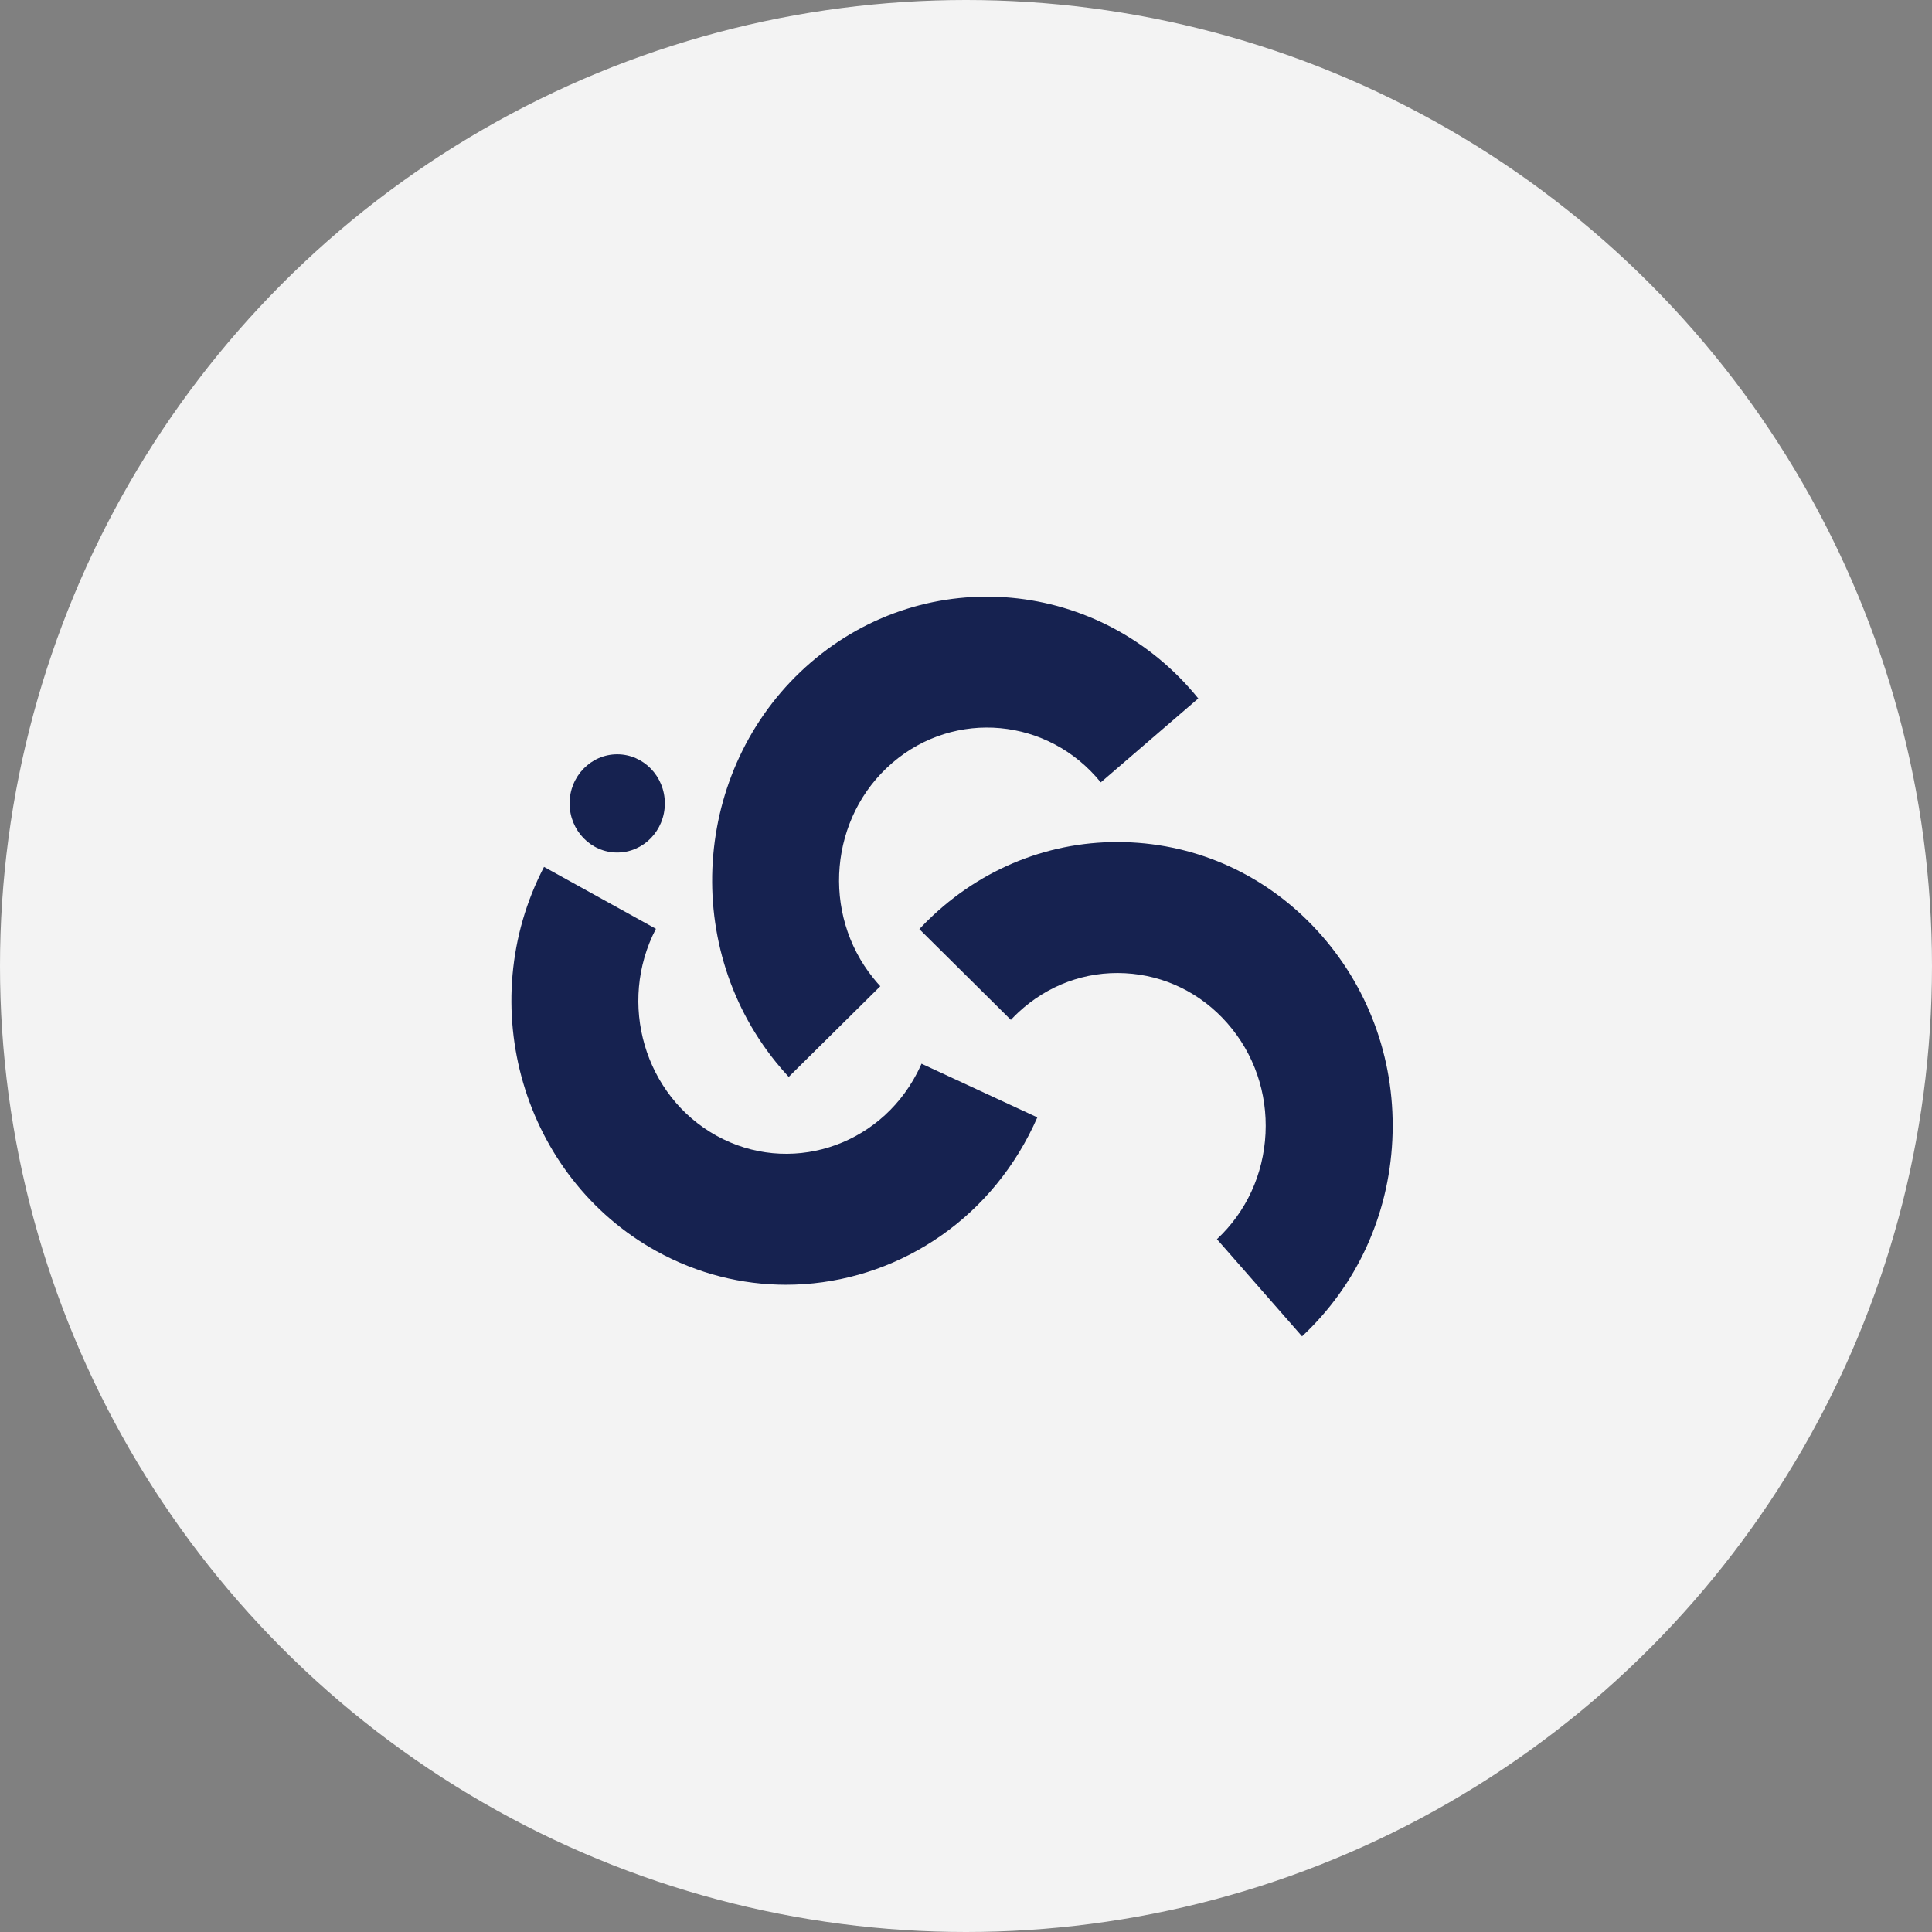 <svg width="68" height="68" viewBox="0 0 68 68" fill="none" xmlns="http://www.w3.org/2000/svg">
<rect x="0" y="0" width="68" height="68" fill="#808080" stroke="none"/>
<circle cx="34" cy="34" r="34" fill="#F3F3F3"/>
<path d="M27.76 37.903C27.607 37.738 27.456 37.564 27.311 37.385C23.889 33.157 24.44 26.846 28.538 23.316C32.636 19.787 38.753 20.355 42.175 24.583L38.744 27.537C36.902 25.26 33.608 24.954 31.401 26.855C29.195 28.756 28.899 32.154 30.741 34.43C30.82 34.528 30.902 34.623 30.984 34.712L27.76 37.903Z" fill="#162250"/>
<path d="M27.663 45.219C26.12 45.219 24.556 44.838 23.104 44.035C18.4 41.431 16.625 35.365 19.148 30.512L23.086 32.691C21.727 35.304 22.683 38.57 25.216 39.972C27.749 41.374 30.915 40.388 32.274 37.775C32.333 37.661 32.387 37.547 32.435 37.439L36.511 39.328C36.421 39.533 36.321 39.743 36.212 39.952C34.467 43.308 31.118 45.219 27.663 45.219Z" fill="#162250"/>
<path d="M45.828 47.035L42.832 43.615C43.865 42.651 44.472 41.331 44.542 39.896C44.612 38.461 44.137 37.084 43.203 36.019C42.269 34.953 40.989 34.326 39.599 34.254C38.208 34.18 36.873 34.672 35.84 35.635C35.748 35.721 35.66 35.809 35.579 35.896L32.358 32.702C32.51 32.538 32.673 32.375 32.843 32.217C34.762 30.427 37.243 29.515 39.824 29.65C42.407 29.784 44.784 30.948 46.518 32.928C48.252 34.907 49.135 37.464 49.005 40.129C48.875 42.793 47.746 45.245 45.828 47.035Z" fill="#162250"/>
<path d="M21.724 30.006C22.649 30.006 23.4 29.232 23.4 28.277C23.4 27.323 22.649 26.549 21.724 26.549C20.799 26.549 20.048 27.323 20.048 28.277C20.048 29.232 20.799 30.006 21.724 30.006Z" fill="#162250"/>
</svg>
